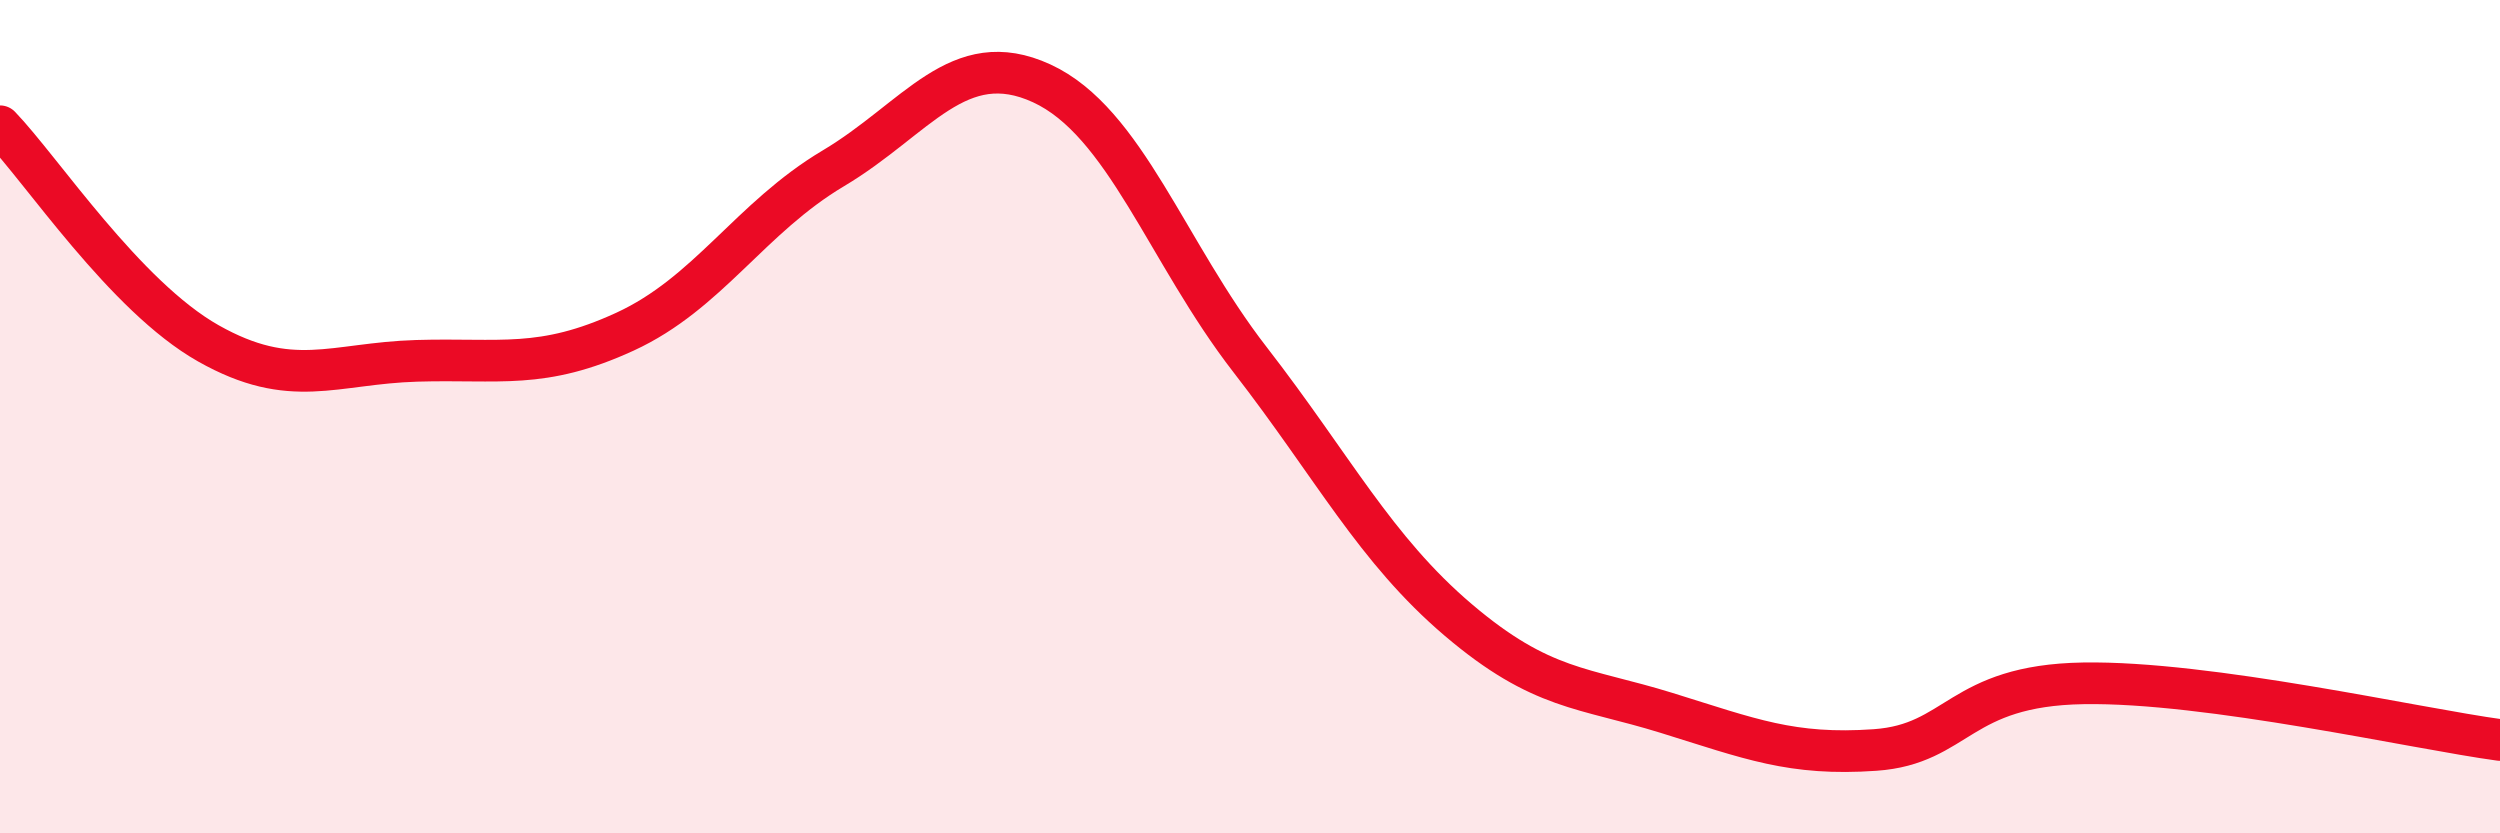 
    <svg width="60" height="20" viewBox="0 0 60 20" xmlns="http://www.w3.org/2000/svg">
      <path
        d="M 0,3.03 C 1,4.07 3,7.11 5,8.24 C 7,9.37 8,8.72 10,8.66 C 12,8.6 13,8.88 15,7.96 C 17,7.04 18,5.23 20,4.04 C 22,2.85 23,1.08 25,2 C 27,2.92 28,6.05 30,8.63 C 32,11.21 33,13.18 35,14.88 C 37,16.58 38,16.49 40,17.11 C 42,17.73 43,18.14 45,18 C 47,17.86 47,16.45 50,16.4 C 53,16.35 58,17.49 60,17.76L60 20L0 20Z"
        fill="#EB0A25"
        opacity="0.1"
        stroke-linecap="round"
        stroke-linejoin="round"
      />
      <path
        d="M 0,3.03 C 1,4.07 3,7.11 5,8.24 C 7,9.37 8,8.72 10,8.66 C 12,8.6 13,8.88 15,7.96 C 17,7.04 18,5.23 20,4.04 C 22,2.85 23,1.08 25,2 C 27,2.92 28,6.05 30,8.63 C 32,11.21 33,13.18 35,14.88 C 37,16.58 38,16.49 40,17.11 C 42,17.73 43,18.14 45,18 C 47,17.86 47,16.45 50,16.4 C 53,16.35 58,17.49 60,17.76"
        stroke="#EB0A25"
        stroke-width="1"
        fill="none"
        stroke-linecap="round"
        stroke-linejoin="round"
      />
    </svg>
  